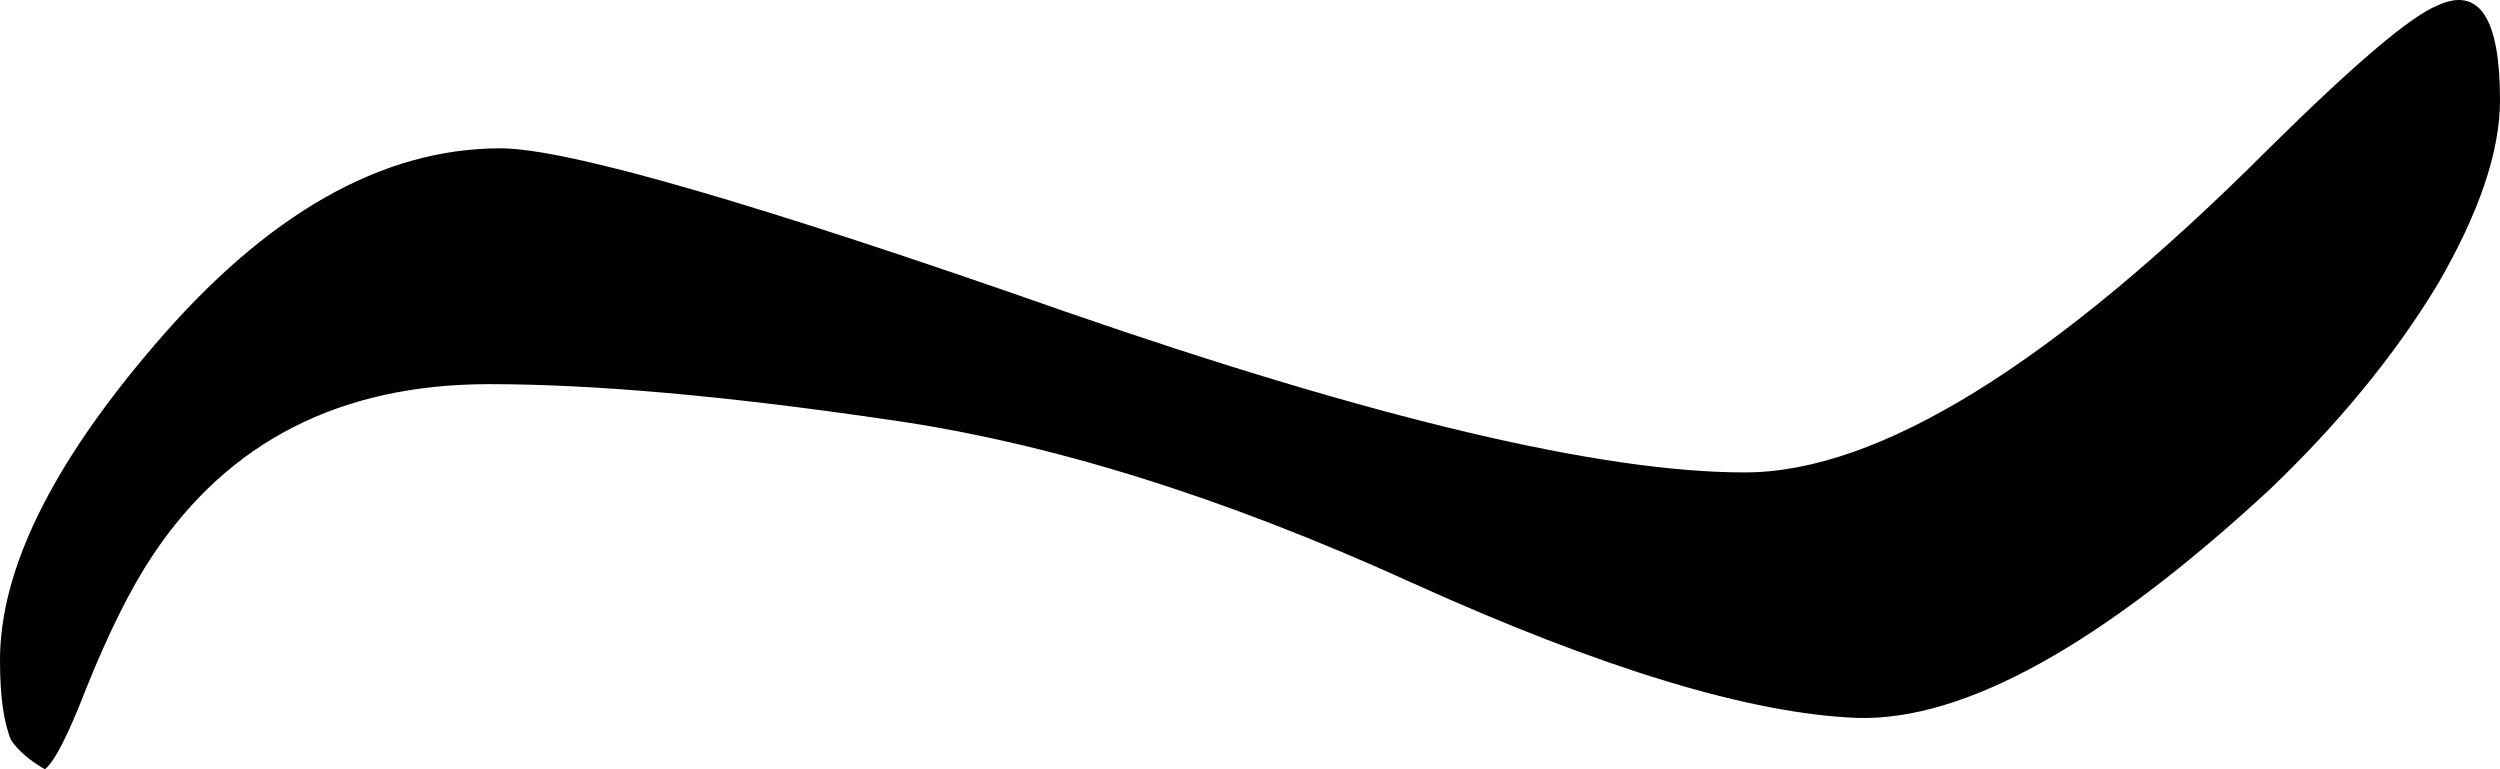 <?xml version="1.0" encoding="iso-8859-1"?>
<!-- Generator: Adobe Illustrator 18.1.1, SVG Export Plug-In . SVG Version: 6.00 Build 0)  -->
<svg version="1.1" xmlns="http://www.w3.org/2000/svg" xmlns:xlink="http://www.w3.org/1999/xlink" x="0px" y="0px"
	 viewBox="0 0 77.938 23.982" style="enable-background:new 0 0 77.938 23.982;" xml:space="preserve">
<g id="Layer_9">
	<g transform="matrix( 1, 0, 0, 1, 662,402.45) ">
		<g transform="matrix( 1, 0, 0, 1, -662,-402.45) ">
			<g>
				<g id="Symbol_18_0_Layer0_0_FILL">
					<path d="M75.988,0.171c-0.833,0.333-2.583,1.818-5.249,4.452c-6.732,6.737-12.181,10.105-16.347,10.105
						c-4.466,0-11.515-1.667-21.147-5.002c-9.698-3.402-15.581-5.102-17.647-5.102c-3.699,0-7.299,2.051-10.798,6.153
						C1.6,14.511,0,17.779,0,20.581c0,1.134,0.117,1.968,0.35,2.501c0.233,0.333,0.583,0.634,1.05,0.9
						c0.3-0.233,0.733-1.084,1.3-2.551c0.7-1.734,1.383-3.102,2.05-4.102c2.366-3.568,5.866-5.353,10.498-5.353
						c3.266,0,7.399,0.367,12.398,1.101c4.999,0.7,10.465,2.401,16.397,5.102c5.899,2.668,10.515,4.069,13.848,4.202
						c3.333,0.1,7.615-2.268,12.848-7.103c2.166-2.068,3.916-4.202,5.249-6.403c1.3-2.234,1.95-4.152,1.95-5.753
						C77.938,0.554,77.288-0.43,75.988,0.171z"/>
				</g>
			</g>
		</g>
	</g>
</g>
<g id="Layer_1">
</g>
</svg>
